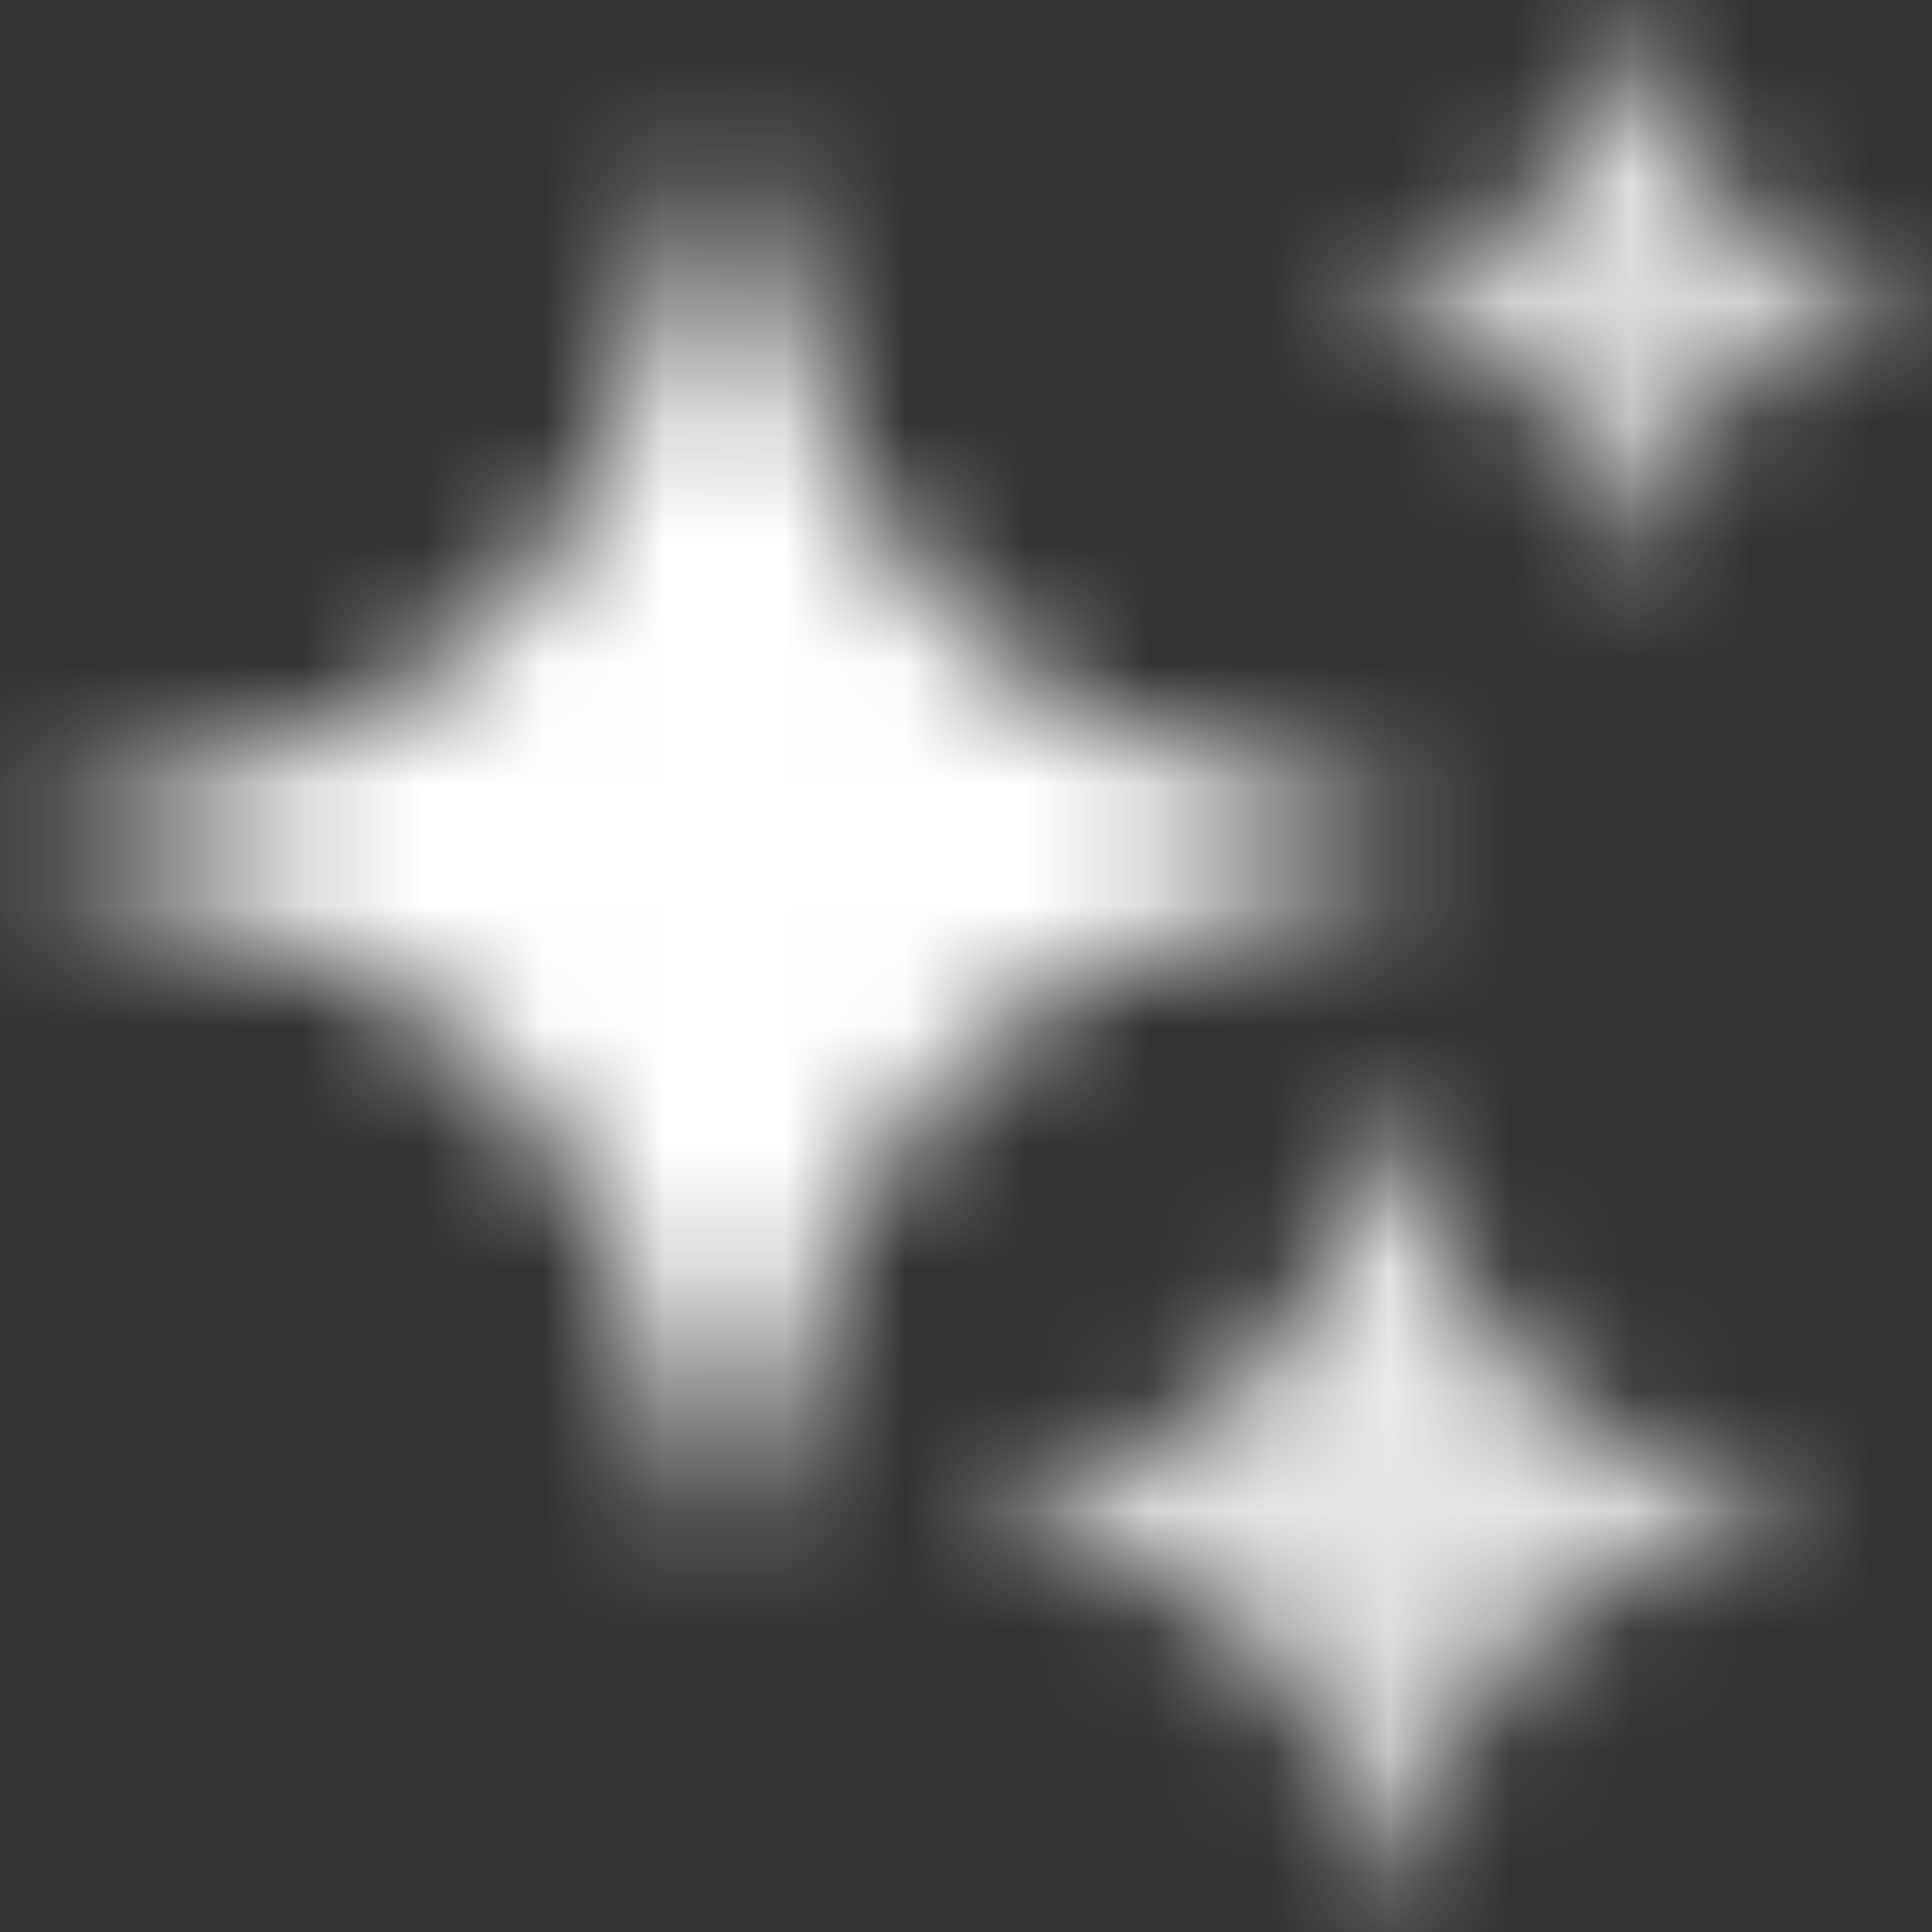 <svg width="16" height="16" viewBox="0 0 16 16" fill="none" xmlns="http://www.w3.org/2000/svg">
<rect x="0" y="0" width="16" height="16" fill="#333333" stroke="none"/>
<g clip-path="url(#clip0_29_231)">
<mask id="mask0_29_231" style="mask-type:alpha" maskUnits="userSpaceOnUse" x="0" y="0" width="16" height="16">
<path d="M0 7C4 6 5 5 6 1C7 5 8 6 12 7C8 8 7 9 6 13C5 9 4 8 0 7Z" fill="black"/>
<path d="M8 12.5C10.333 11.917 10.917 11.333 11.5 9C12.083 11.333 12.667 11.917 15 12.5C12.667 13.083 12.083 13.667 11.5 16C10.917 13.667 10.333 13.083 8 12.5Z" fill="url(#paint0_linear_29_231)"/>
<path d="M11 2.5C12.667 2.083 13.083 1.667 13.5 0C13.917 1.667 14.333 2.083 16 2.5C14.333 2.917 13.917 3.333 13.5 5C13.083 3.333 12.667 2.917 11 2.5Z" fill="url(#paint1_linear_29_231)"/>
</mask>
<g mask="url(#mask0_29_231)">
<rect width="16" height="16" fill="white"/>
</g>
</g>
<defs>
<linearGradient id="paint0_linear_29_231" x1="11.5" y1="9" x2="11.5" y2="16" gradientUnits="userSpaceOnUse">
<stop/>
<stop offset="1" stop-opacity="0.75"/>
</linearGradient>
<linearGradient id="paint1_linear_29_231" x1="13.5" y1="0" x2="13.5" y2="5" gradientUnits="userSpaceOnUse">
<stop/>
<stop offset="1" stop-opacity="0.65"/>
</linearGradient>
<clipPath id="clip0_29_231">
<rect width="16" height="16" fill="white"/>
</clipPath>
</defs>
</svg>
